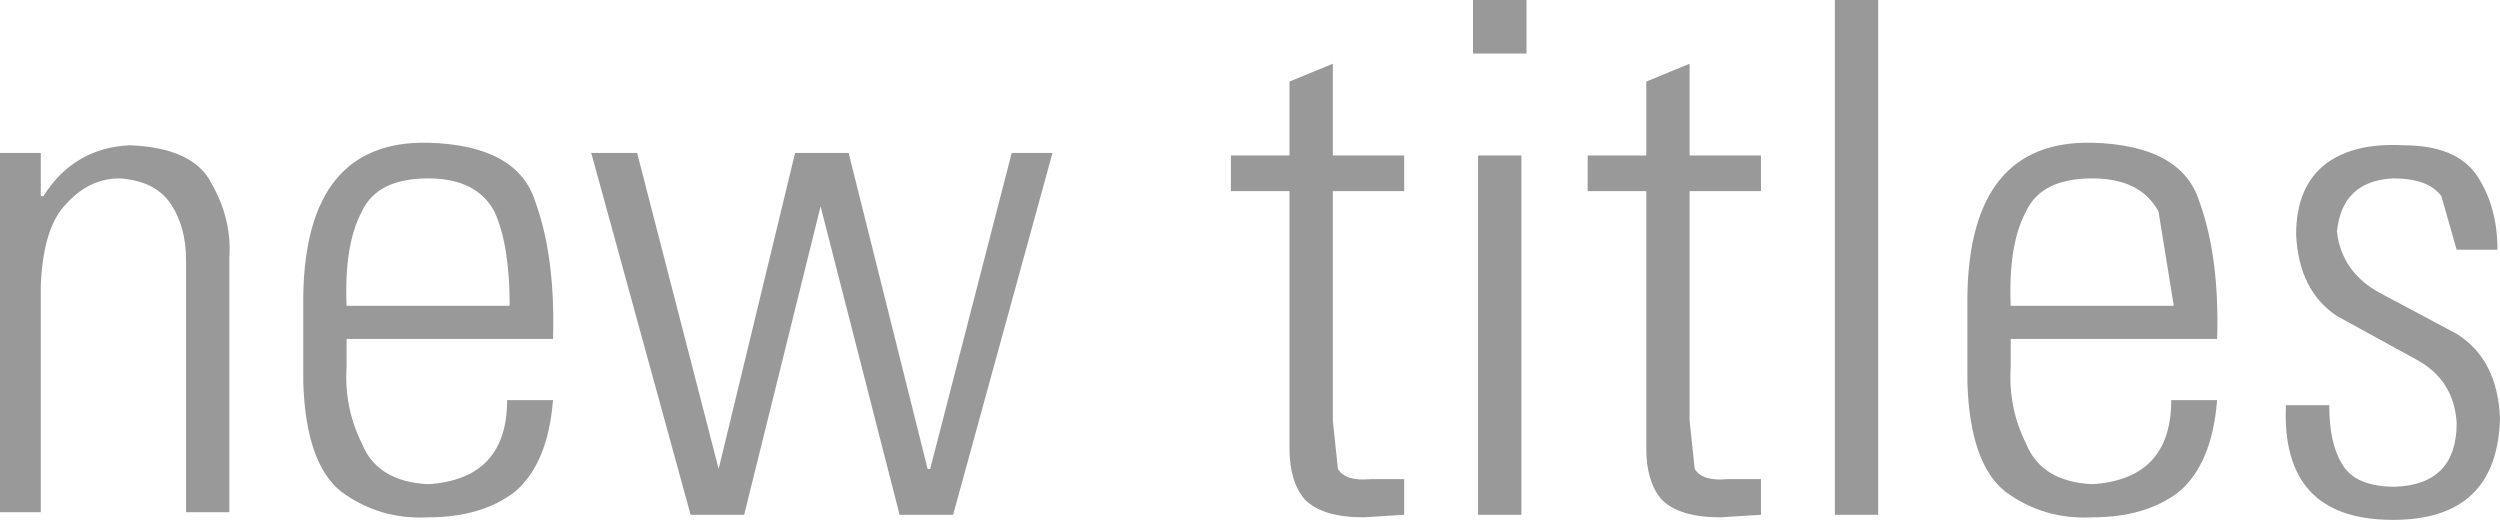 <?xml version="1.0" encoding="UTF-8" standalone="no"?>
<svg xmlns:xlink="http://www.w3.org/1999/xlink" height="10.2px" width="49.05px" xmlns="http://www.w3.org/2000/svg">
  <g transform="matrix(1.0, 0.0, 0.0, 1.0, 24.5, 5.1)">
    <path d="M4.4 -5.1 L5.45 -5.1 5.45 -4.05 4.4 -4.05 4.4 -5.1 M0.8 -3.5 L1.65 -3.85 1.65 -2.05 3.05 -2.05 3.05 -1.35 1.65 -1.35 1.65 3.15 1.75 4.1 Q1.9 4.35 2.4 4.3 L3.05 4.3 3.05 5.0 2.25 5.05 Q1.45 5.05 1.1 4.7 0.8 4.35 0.8 3.7 L0.8 -1.35 -0.35 -1.35 -0.35 -2.05 0.8 -2.05 0.8 -3.5 M8.65 -3.85 L8.65 -2.05 10.05 -2.05 10.05 -1.35 8.65 -1.35 8.65 3.15 8.75 4.1 Q8.9 4.35 9.4 4.3 L10.05 4.3 10.05 5.0 9.25 5.05 Q8.45 5.05 8.1 4.7 7.8 4.35 7.8 3.7 L7.8 -1.35 6.65 -1.35 6.65 -2.05 7.8 -2.05 7.8 -3.5 8.65 -3.85 M5.35 -2.05 L5.35 5.0 4.5 5.0 4.5 -2.05 5.35 -2.05 M12.35 -5.1 L12.35 5.0 11.5 5.0 11.5 -5.1 12.35 -5.1 M18.65 -1.15 Q19.05 -0.05 19.0 1.55 L14.95 1.55 14.95 2.1 Q14.9 2.9 15.25 3.6 15.55 4.35 16.55 4.4 18.1 4.3 18.1 2.75 L19.0 2.75 Q18.9 4.0 18.25 4.55 17.6 5.05 16.55 5.05 15.6 5.1 14.85 4.55 14.15 4.0 14.1 2.4 L14.1 0.7 Q14.15 -2.35 16.55 -2.3 18.3 -2.25 18.65 -1.15 M15.25 -0.95 Q14.9 -0.3 14.95 0.9 L18.15 0.9 17.85 -0.95 Q17.5 -1.6 16.55 -1.6 15.55 -1.6 15.25 -0.95 M21.15 -1.9 Q21.7 -2.3 22.65 -2.25 23.7 -2.25 24.1 -1.65 24.5 -1.05 24.5 -0.2 L23.7 -0.2 23.4 -1.25 Q23.15 -1.6 22.45 -1.6 21.45 -1.55 21.35 -0.55 21.45 0.25 22.2 0.65 L23.7 1.45 Q24.5 1.95 24.55 3.1 24.5 5.1 22.45 5.1 20.25 5.1 20.35 2.85 L21.2 2.85 Q21.2 3.6 21.45 4.0 21.7 4.45 22.5 4.45 23.7 4.4 23.7 3.2 23.65 2.35 22.9 1.95 L21.35 1.1 Q20.6 0.6 20.55 -0.5 20.55 -1.45 21.15 -1.9 M-23.2 -1.1 Q-23.65 -0.65 -23.7 0.5 L-23.7 4.95 -24.5 4.95 -24.5 -2.1 -23.7 -2.1 -23.7 -1.25 -23.65 -1.25 Q-23.05 -2.2 -21.95 -2.25 -20.7 -2.2 -20.35 -1.5 -19.95 -0.8 -20.0 -0.05 L-20.0 4.95 -20.85 4.95 -20.85 0.0 Q-20.85 -0.65 -21.15 -1.1 -21.45 -1.55 -22.15 -1.6 -22.75 -1.6 -23.2 -1.1 M-3.85 -2.1 L-5.8 5.0 -6.85 5.0 -8.4 -1.05 -9.9 5.0 -10.95 5.0 -12.9 -2.1 -12.0 -2.1 -10.4 4.1 -8.9 -2.1 -7.85 -2.1 -6.3 4.1 -6.25 4.1 -4.65 -2.1 -3.85 -2.1 M-14.0 -1.15 Q-13.6 -0.05 -13.65 1.55 L-17.7 1.55 -17.7 2.1 Q-17.75 2.9 -17.4 3.6 -17.1 4.35 -16.1 4.4 -14.55 4.3 -14.55 2.75 L-13.65 2.75 Q-13.75 4.0 -14.4 4.55 -15.05 5.05 -16.1 5.05 -17.05 5.1 -17.8 4.55 -18.5 4.0 -18.55 2.4 L-18.55 0.7 Q-18.5 -2.35 -16.1 -2.3 -14.35 -2.25 -14.0 -1.15 M-16.1 -1.6 Q-17.1 -1.6 -17.4 -0.95 -17.75 -0.3 -17.7 0.9 L-14.5 0.9 Q-14.5 -0.3 -14.8 -0.95 -15.15 -1.6 -16.1 -1.6" fill="#999999" fill-rule="evenodd" stroke="none"/>
  </g>
</svg>
